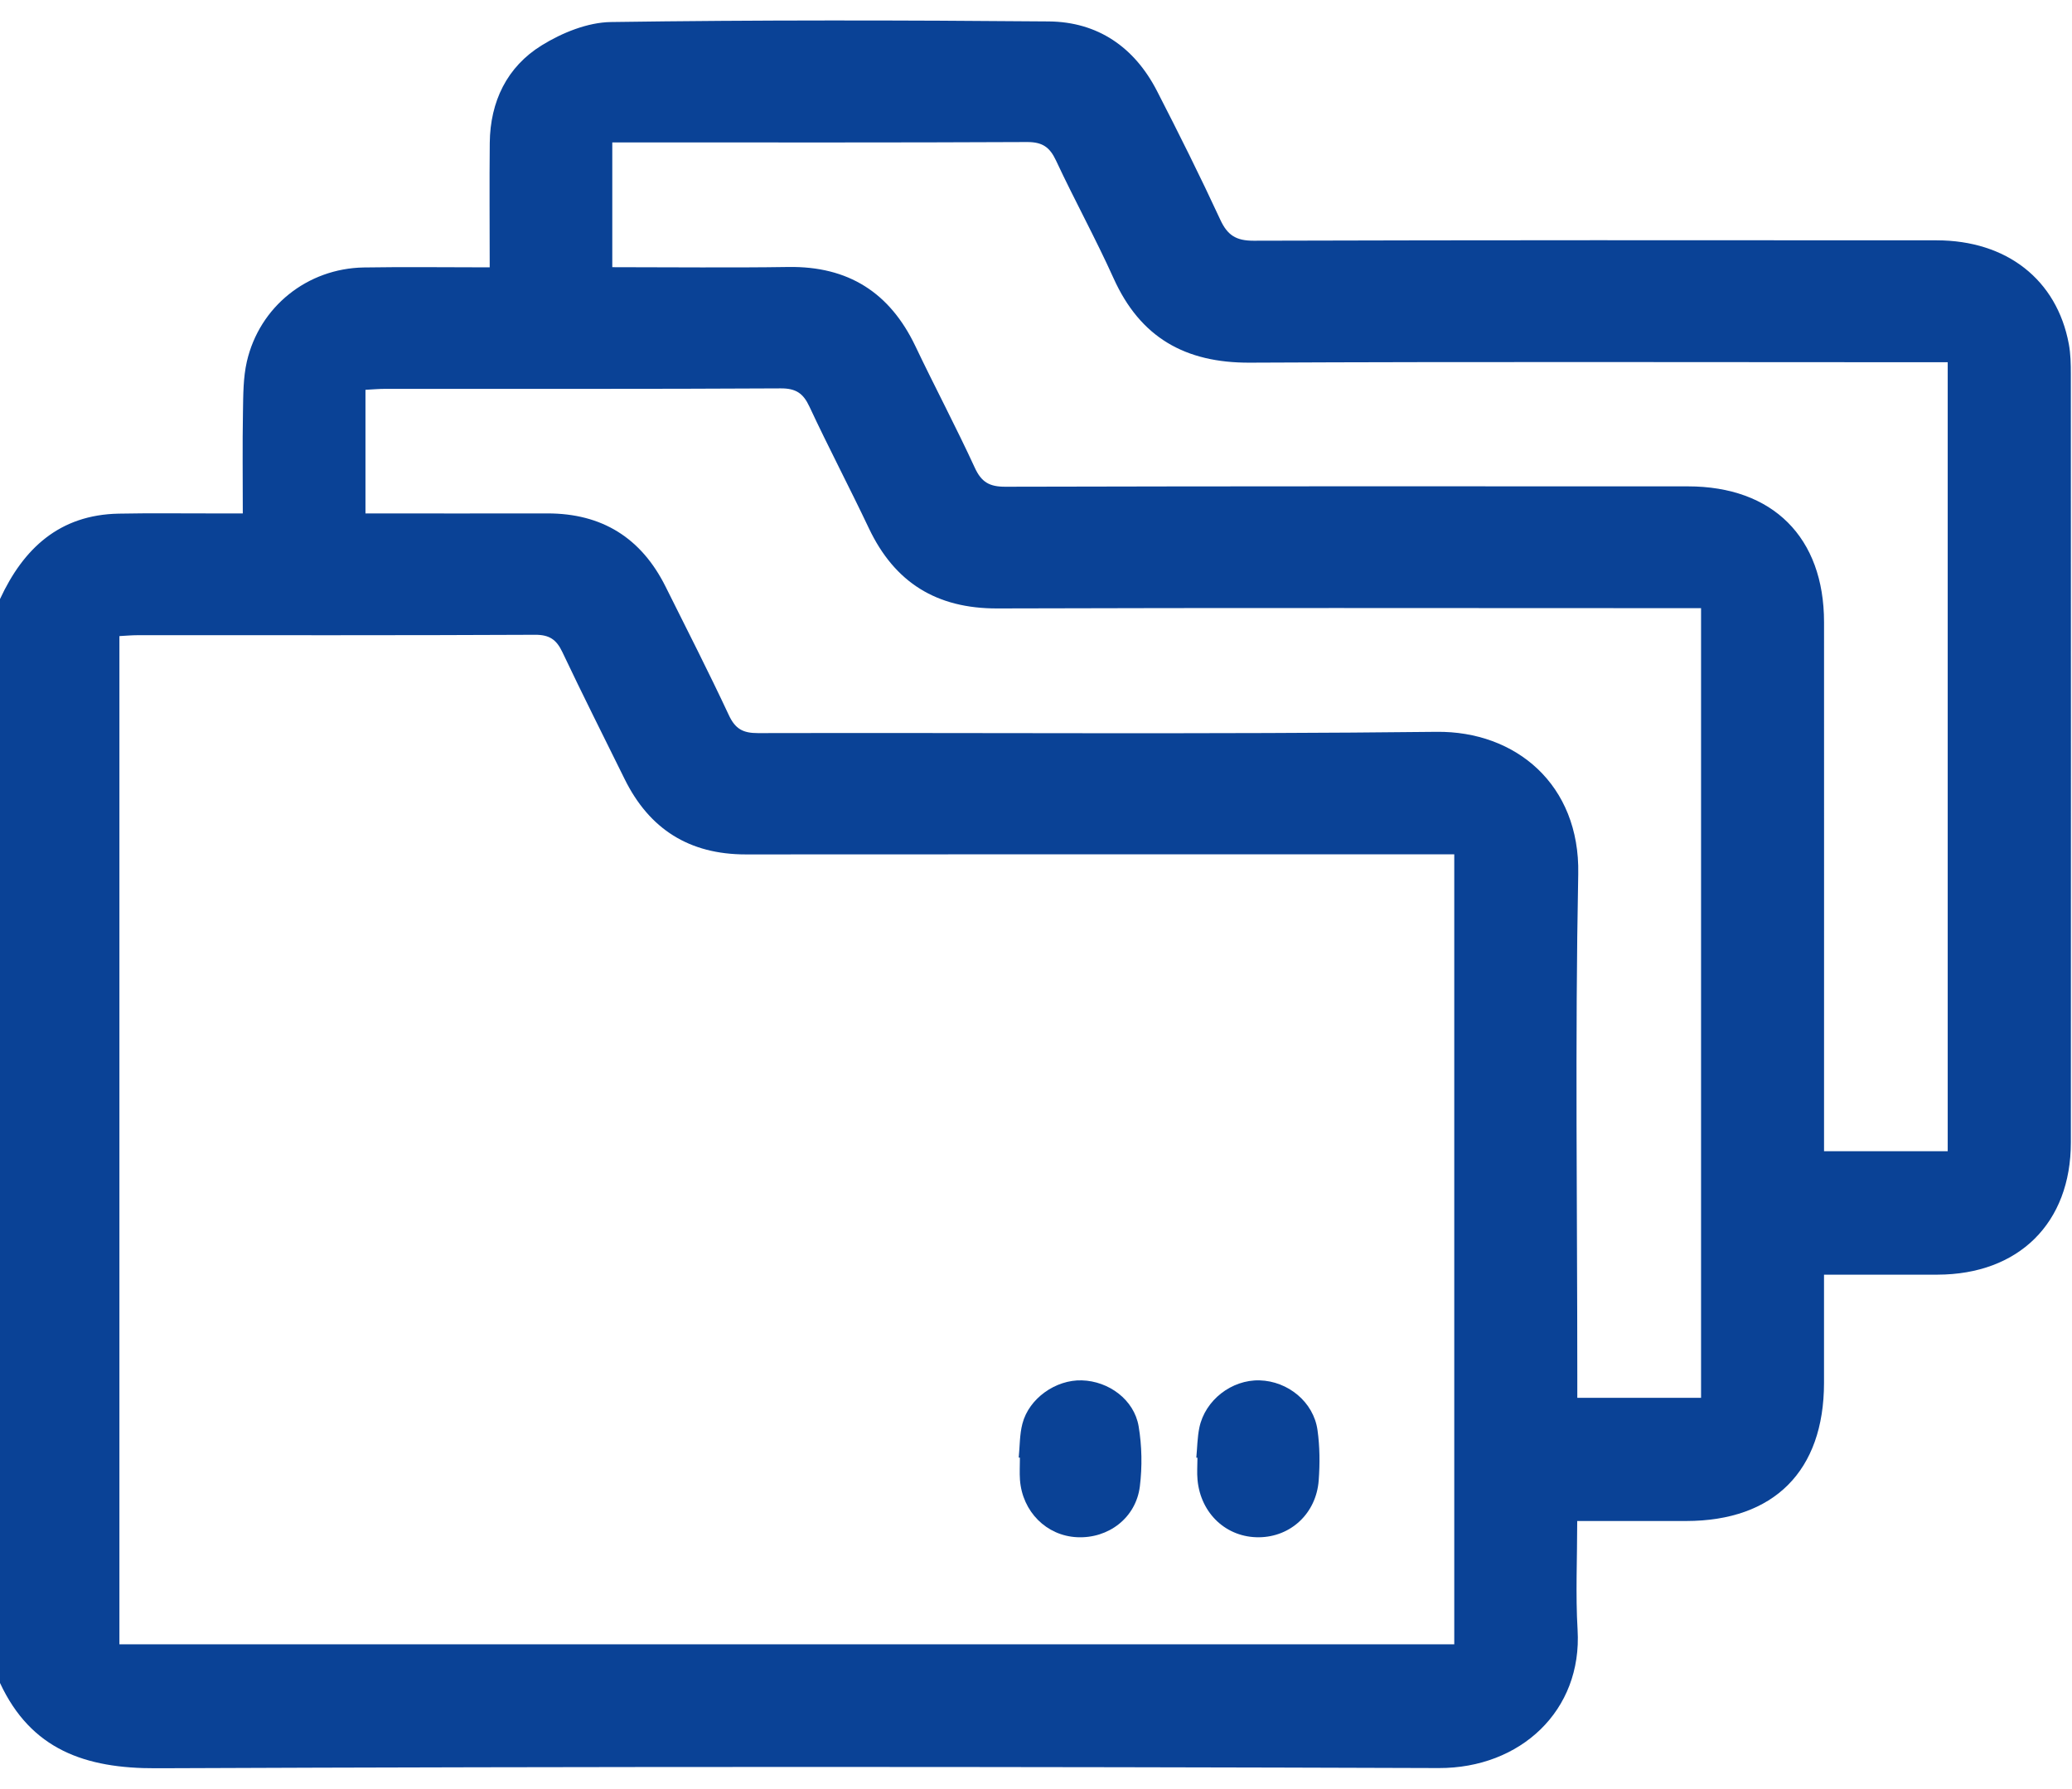 <svg width="73" height="63" viewBox="0 0 73 63" fill="none" xmlns="http://www.w3.org/2000/svg">
<g clip-path="url(#clip0_3525_3134)">
<path d="M-0 21.101C0.827 19.314 2.098 18.133 4.179 18.092C5.274 18.07 6.368 18.086 7.462 18.084C7.791 18.084 8.12 18.084 8.554 18.084C8.554 16.852 8.539 15.676 8.56 14.499C8.57 13.91 8.567 13.304 8.697 12.735C9.144 10.799 10.829 9.455 12.816 9.421C14.262 9.397 15.709 9.417 17.253 9.417C17.253 7.908 17.24 6.469 17.255 5.029C17.271 3.577 17.86 2.354 19.084 1.598C19.8 1.155 20.702 0.787 21.526 0.776C26.665 0.702 31.805 0.71 36.946 0.755C38.678 0.769 39.971 1.664 40.763 3.205C41.533 4.702 42.285 6.21 42.992 7.737C43.245 8.286 43.548 8.48 44.168 8.479C52.188 8.455 60.207 8.46 68.227 8.465C70.7 8.466 72.466 9.851 72.888 12.117C72.953 12.463 72.959 12.825 72.959 13.18C72.963 22.199 72.964 31.218 72.96 40.238C72.96 43.079 71.124 44.891 68.261 44.897C66.957 44.9 65.654 44.897 64.263 44.897C64.263 46.212 64.263 47.462 64.263 48.711C64.26 51.811 62.501 53.572 59.407 53.574C58.154 53.574 56.898 53.574 55.568 53.574C55.568 54.9 55.507 56.155 55.581 57.404C55.752 60.26 53.559 62.284 50.692 62.276C35.629 62.224 20.566 62.221 5.503 62.283C3.004 62.293 1.09 61.628 -0.003 59.272V21.101H-0ZM51.236 30.092C50.894 30.092 50.613 30.092 50.332 30.092C42.314 30.092 34.296 30.088 26.276 30.095C24.287 30.096 22.877 29.206 22.006 27.439C21.271 25.95 20.524 24.468 19.813 22.968C19.606 22.531 19.36 22.356 18.852 22.359C14.189 22.382 9.525 22.372 4.861 22.373C4.634 22.373 4.408 22.395 4.207 22.405V57.918H51.236V30.092ZM21.572 9.411C23.691 9.411 25.733 9.435 27.774 9.404C29.884 9.372 31.349 10.303 32.251 12.193C32.934 13.627 33.68 15.032 34.343 16.473C34.577 16.982 34.858 17.145 35.418 17.144C43.434 17.124 51.451 17.128 59.468 17.131C62.461 17.131 64.263 18.929 64.264 21.915C64.267 27.846 64.264 33.779 64.264 39.711C64.264 39.988 64.264 40.265 64.264 40.55H68.621V12.759H67.659C59.784 12.759 51.911 12.736 44.036 12.774C41.759 12.785 40.176 11.891 39.234 9.804C38.601 8.4 37.856 7.048 37.204 5.652C36.983 5.181 36.724 5.002 36.188 5.003C31.549 5.026 26.91 5.016 22.271 5.016H21.572V9.41V9.411ZM12.874 18.084C15.054 18.084 17.168 18.089 19.28 18.084C21.209 18.08 22.593 18.947 23.449 20.662C24.2 22.169 24.967 23.667 25.68 25.193C25.905 25.674 26.176 25.823 26.702 25.822C34.673 25.803 42.645 25.867 50.614 25.777C53.397 25.746 55.666 27.63 55.604 30.782C55.489 36.667 55.571 42.554 55.571 48.44V49.235H59.931V21.421H59.052C51.081 21.421 43.111 21.405 35.14 21.431C32.998 21.438 31.52 20.521 30.611 18.605C29.931 17.17 29.19 15.763 28.518 14.323C28.299 13.853 28.042 13.677 27.505 13.68C22.864 13.706 18.226 13.694 13.585 13.696C13.356 13.696 13.127 13.717 12.876 13.73V18.084H12.874Z" fill="#0A4296"/>
<path d="M42.148 51.343C42.182 50.99 42.184 50.631 42.255 50.287C42.457 49.315 43.392 48.594 44.376 48.62C45.378 48.647 46.281 49.383 46.418 50.373C46.5 50.954 46.504 51.556 46.46 52.144C46.373 53.307 45.475 54.135 44.359 54.147C43.214 54.16 42.304 53.318 42.191 52.128C42.166 51.869 42.188 51.608 42.188 51.346L42.148 51.343Z" fill="#0A4296"/>
<path d="M35.891 51.34C35.931 50.94 35.921 50.528 36.022 50.144C36.254 49.253 37.197 48.593 38.114 48.62C39.065 48.647 39.958 49.302 40.116 50.239C40.232 50.929 40.245 51.661 40.159 52.355C40.02 53.466 39.051 54.197 37.949 54.145C36.87 54.095 36.019 53.246 35.935 52.125C35.917 51.866 35.933 51.605 35.933 51.343L35.89 51.34H35.891Z" fill="#0A4296"/>
</g>
<defs>
<clipPath id="clip0_3525_3134">
<rect width="72.963" height="61.562" fill="white" transform="translate(0 0.719)"/>
</clipPath>
</defs>
</svg>
